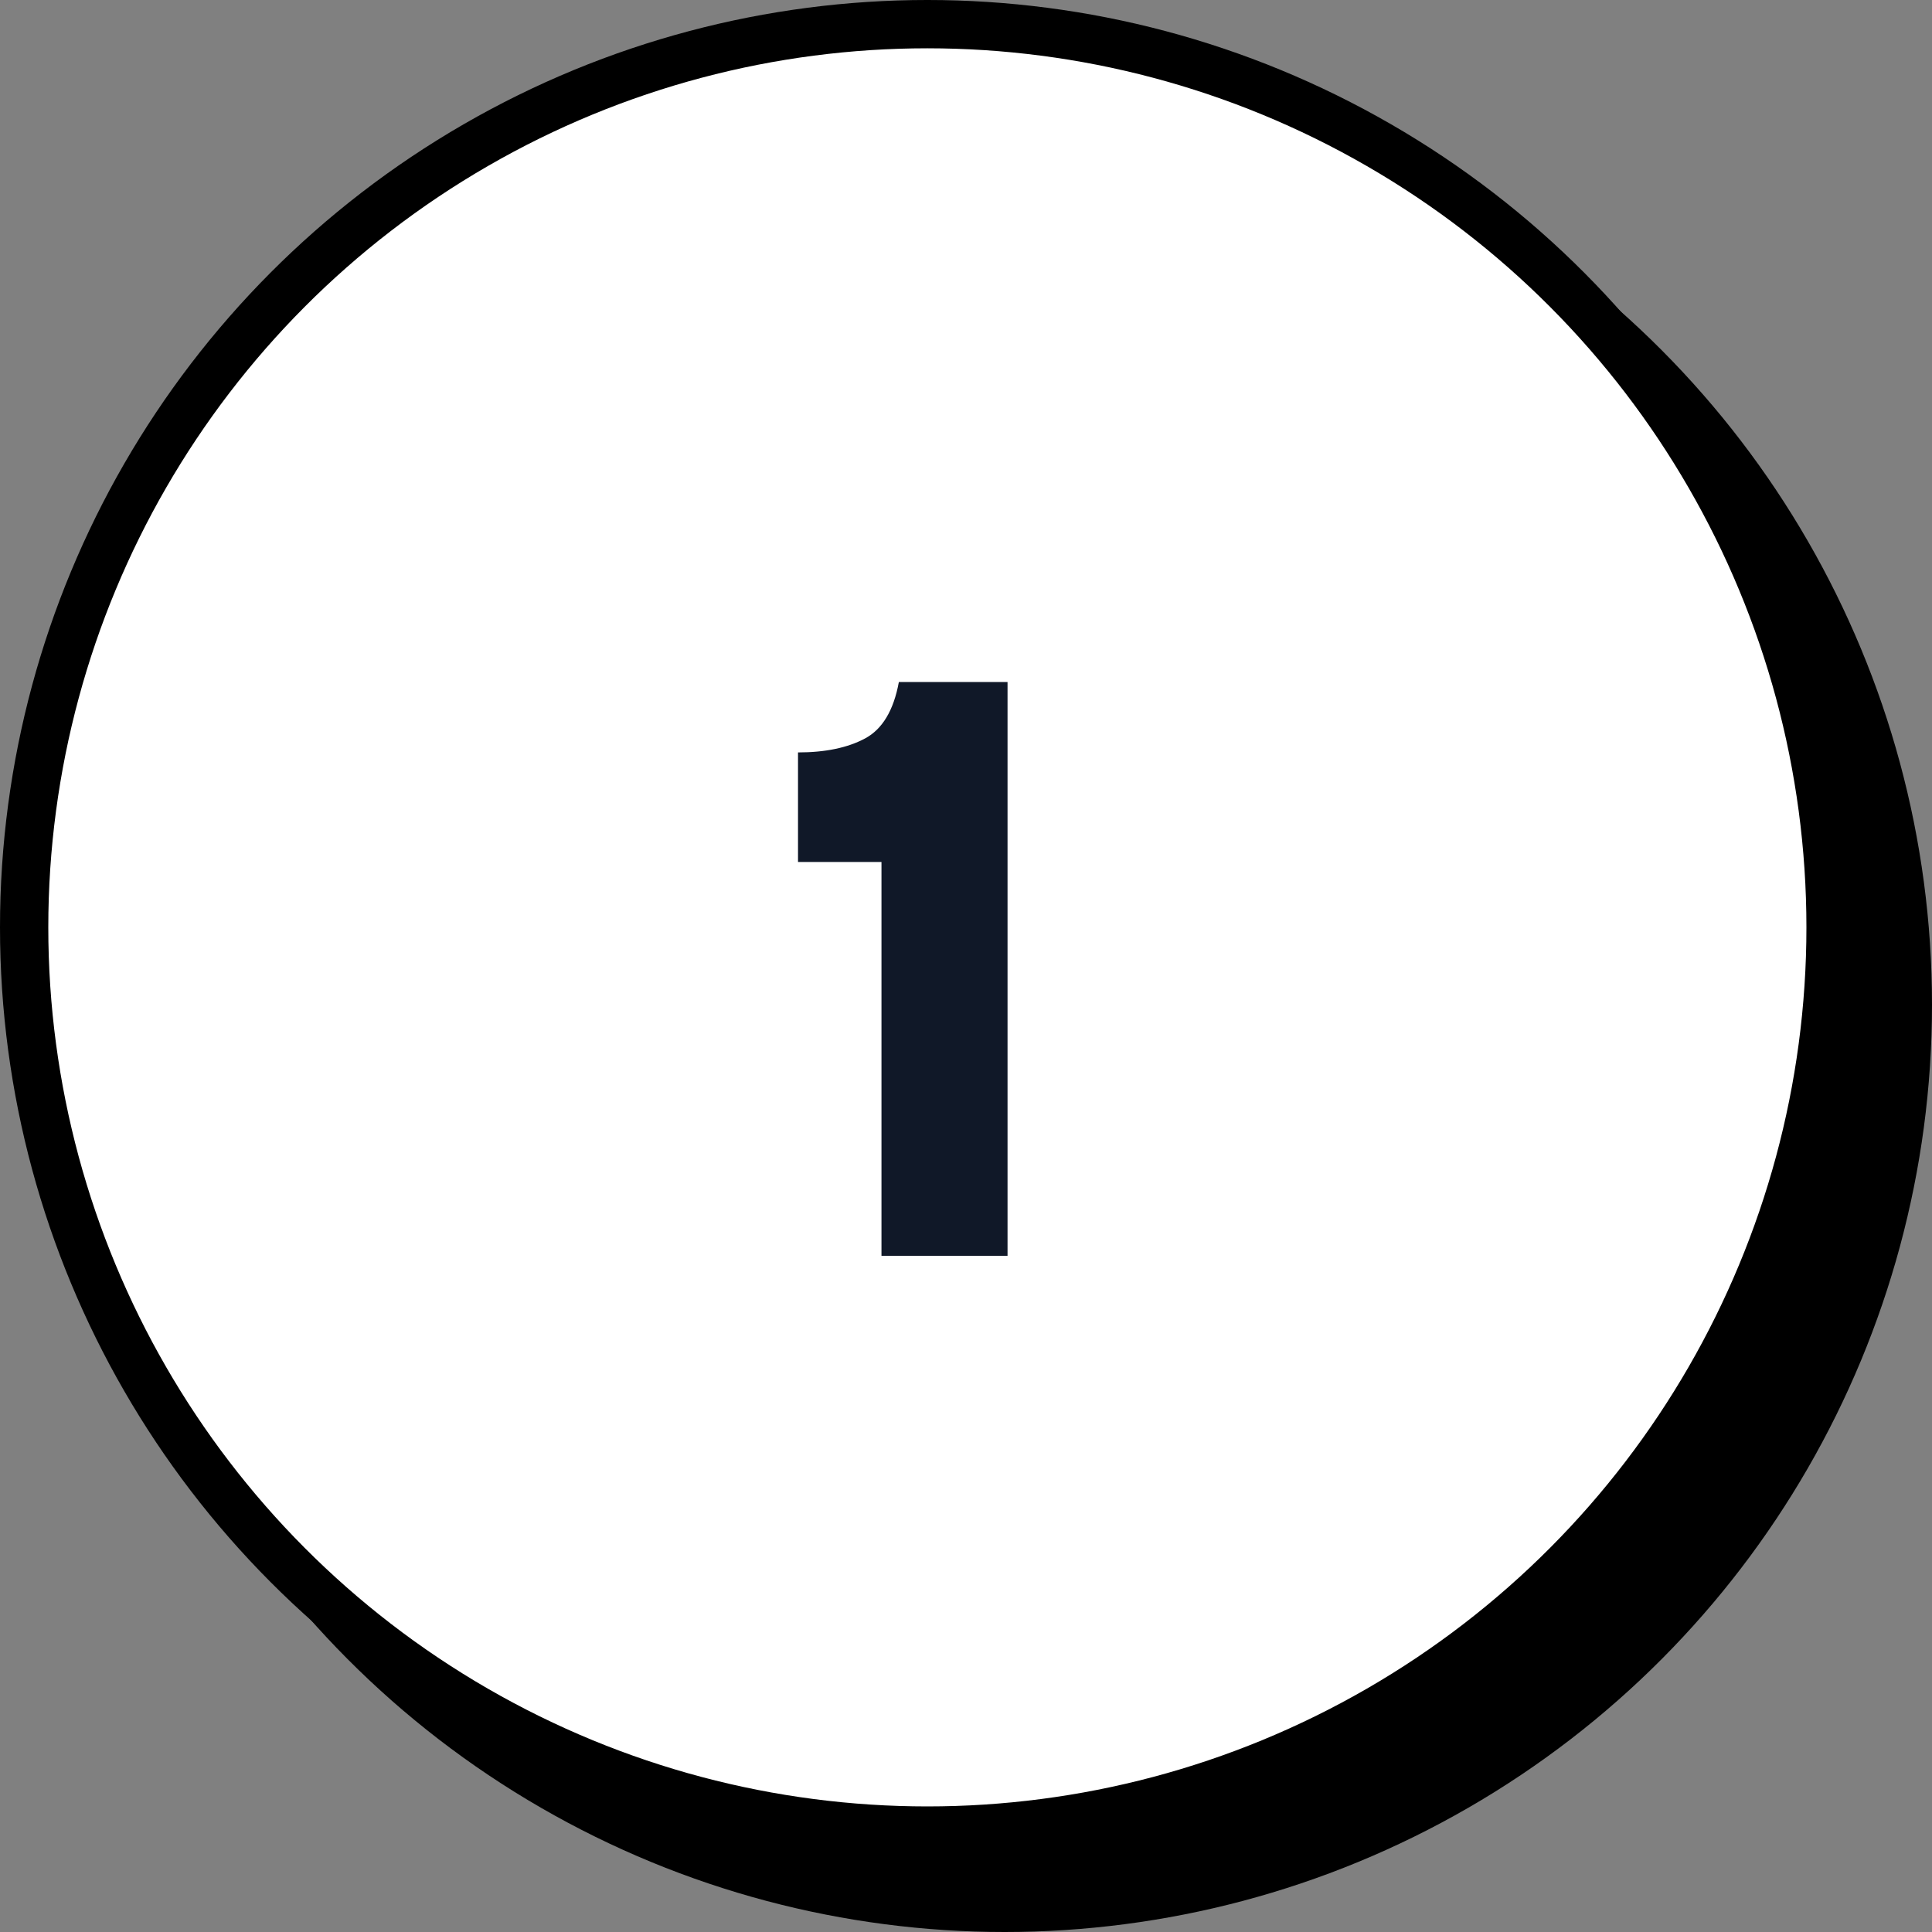 <svg width="40" height="40" viewBox="0 0 40 40" fill="none" xmlns="http://www.w3.org/2000/svg">
<rect x="0" y="0" width="40" height="40" fill="#808080" stroke="none"/>
<circle cx="20.8" cy="20.8" r="19.2" fill="black"/>
<circle cx="19.2" cy="19.2" r="18.7" fill="white" stroke="black"/>
<path d="M18.25 26V17.846H16.522V15.578C17.086 15.578 17.548 15.482 17.908 15.29C18.268 15.098 18.502 14.708 18.61 14.12H20.86V26H18.25Z" fill="#101828"/>
</svg>
